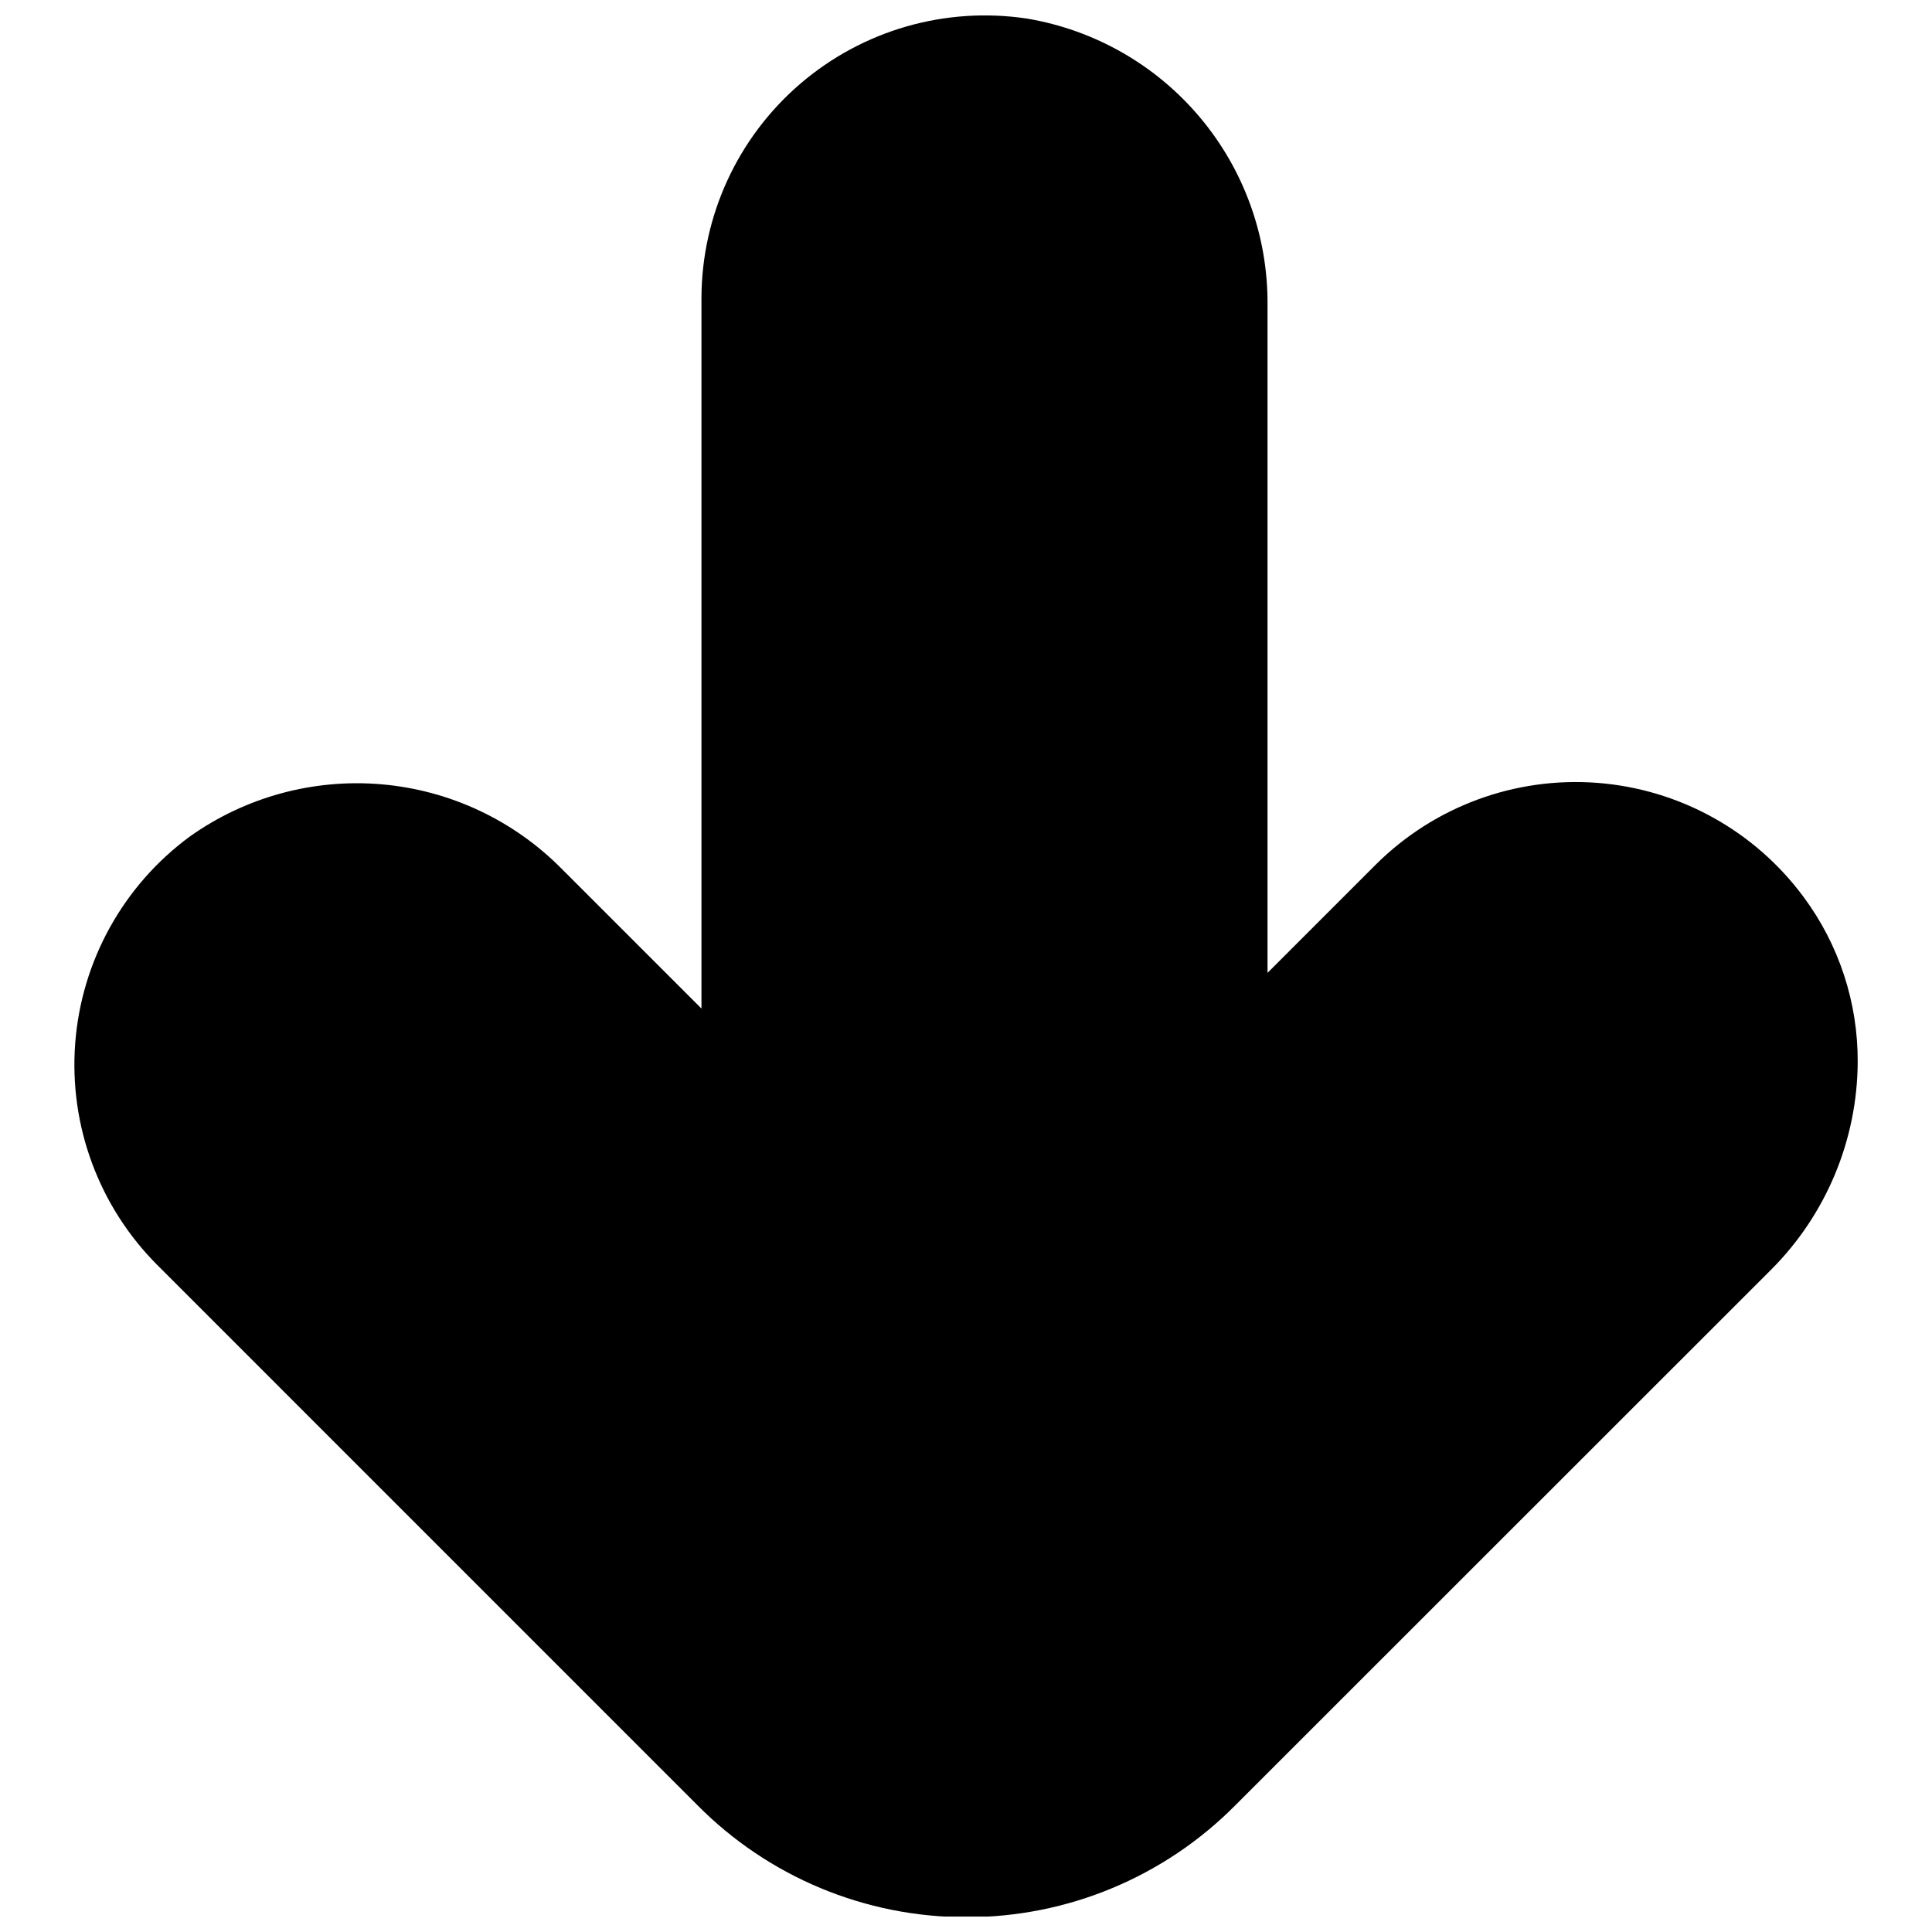<?xml version="1.0" encoding="UTF-8"?>
<!-- Uploaded to: ICON Repo, www.svgrepo.com, Generator: ICON Repo Mixer Tools -->
<svg width="800px" height="800px" version="1.1" viewBox="144 144 512 512" xmlns="http://www.w3.org/2000/svg">
 <defs>
  <clipPath id="a">
   <path d="m163 148.09h474v503.81h-474z"/>
  </clipPath>
 </defs>
 <g clip-path="url(#a)">
  <path d="m400.11 652.07c-26.773 0.039-52.445-10.652-71.285-29.676l-143.18-143.19c-15.434-15.473-23.363-36.898-21.719-58.688 1.648-21.793 12.703-41.785 30.285-54.762 14.789-10.543 32.848-15.469 50.941-13.902 18.09 1.57 35.031 9.535 47.781 22.469l36.961 36.957v-188.21c0.031-21.852 9.582-42.605 26.156-56.844 16.574-14.242 38.527-20.555 60.137-17.297 17.895 3.008 34.141 12.289 45.816 26.184 11.676 13.891 18.023 31.488 17.906 49.637v177.07l28.672-28.672c15.469-15.414 36.883-23.332 58.66-21.684 21.773 1.645 41.758 12.688 54.734 30.25 9.383 12.645 14.414 27.988 14.336 43.734-0.102 20.629-8.332 40.387-22.902 54.988l-142.01 141.96c-18.836 19.023-44.512 29.715-71.285 29.676z"/>
 </g>
</svg>